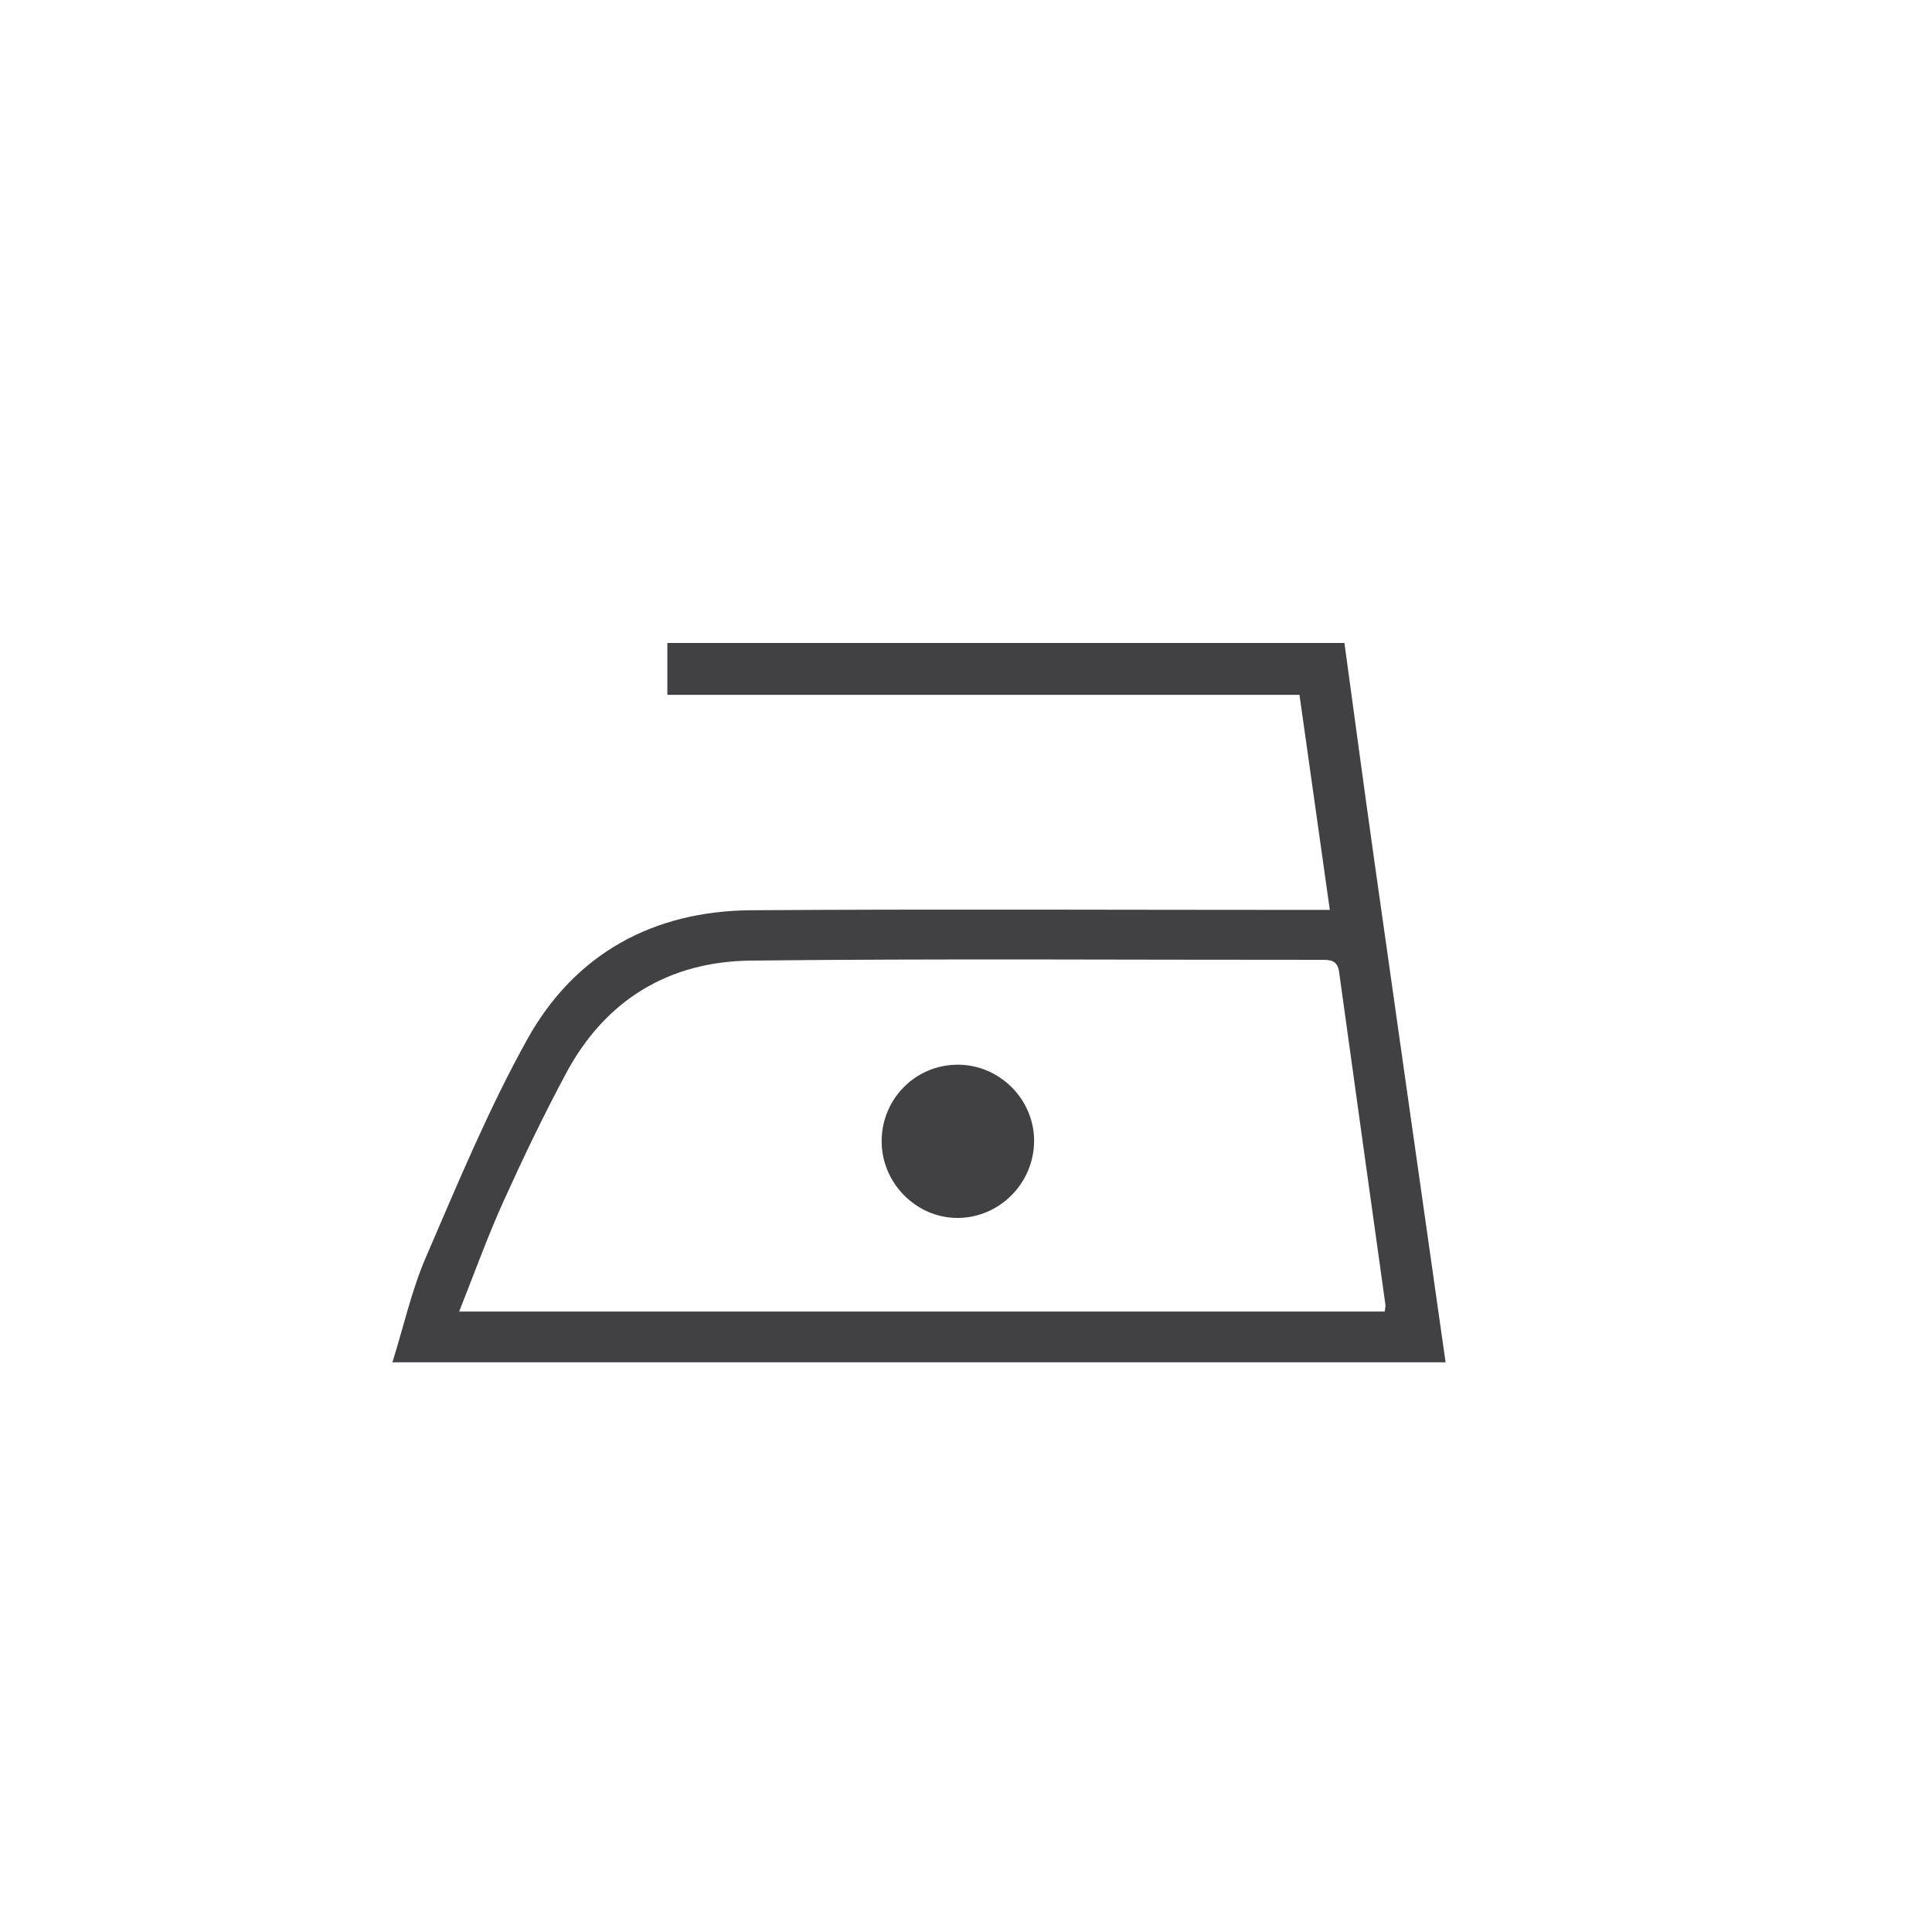 <?xml version="1.0" encoding="UTF-8"?>
<svg width="64px" height="64px" viewBox="0 0 64 64" version="1.1" xmlns="http://www.w3.org/2000/svg" xmlns:xlink="http://www.w3.org/1999/xlink">
    <defs>
        <polygon id="path-1" points="0 0.873 34.887 0.873 34.887 24.7 0 24.7"></polygon>
    </defs>
    <g id="care-icon/low-heat_default" stroke="none" stroke-width="1" fill="none" fill-rule="evenodd">
        <g id="Group" transform="translate(13, 20)">
            <g id="Group-3" transform="translate(0, 0.427)">
                <path d="M32.87,23.019 C32.881,22.92 32.901,22.855 32.894,22.794 C32.382,19.119 31.866,15.444 31.359,11.767 C31.302,11.354 31.035,11.368 30.73,11.368 C24.442,11.372 18.152,11.324 11.863,11.394 C9.163,11.424 7.057,12.695 5.759,15.115 C5.009,16.511 4.323,17.944 3.67,19.388 C3.142,20.558 2.707,21.772 2.21,23.019 L32.87,23.019 Z M31.536,0.873 C31.869,3.308 32.195,5.744 32.539,8.178 C33.314,13.665 34.098,19.151 34.887,24.7 L0,24.7 C0.375,23.5 0.636,22.315 1.108,21.221 C2.161,18.783 3.181,16.315 4.468,13.999 C6.044,11.164 8.641,9.748 11.889,9.726 C17.977,9.685 24.065,9.715 30.15,9.715 L31.052,9.715 C30.713,7.308 30.384,4.979 30.047,2.591 L9.107,2.591 L9.107,0.873 L31.536,0.873 Z" fill="#414042"></path>
            </g>
            <path d="M16.206,17.835 C16.221,19.216 17.374,20.359 18.742,20.346 C20.12,20.332 21.246,19.192 21.256,17.806 C21.265,16.402 20.085,15.241 18.678,15.27 C17.287,15.298 16.191,16.436 16.206,17.835" id="Fill-4" fill="#414042"></path>
        </g>
    </g>
</svg>
